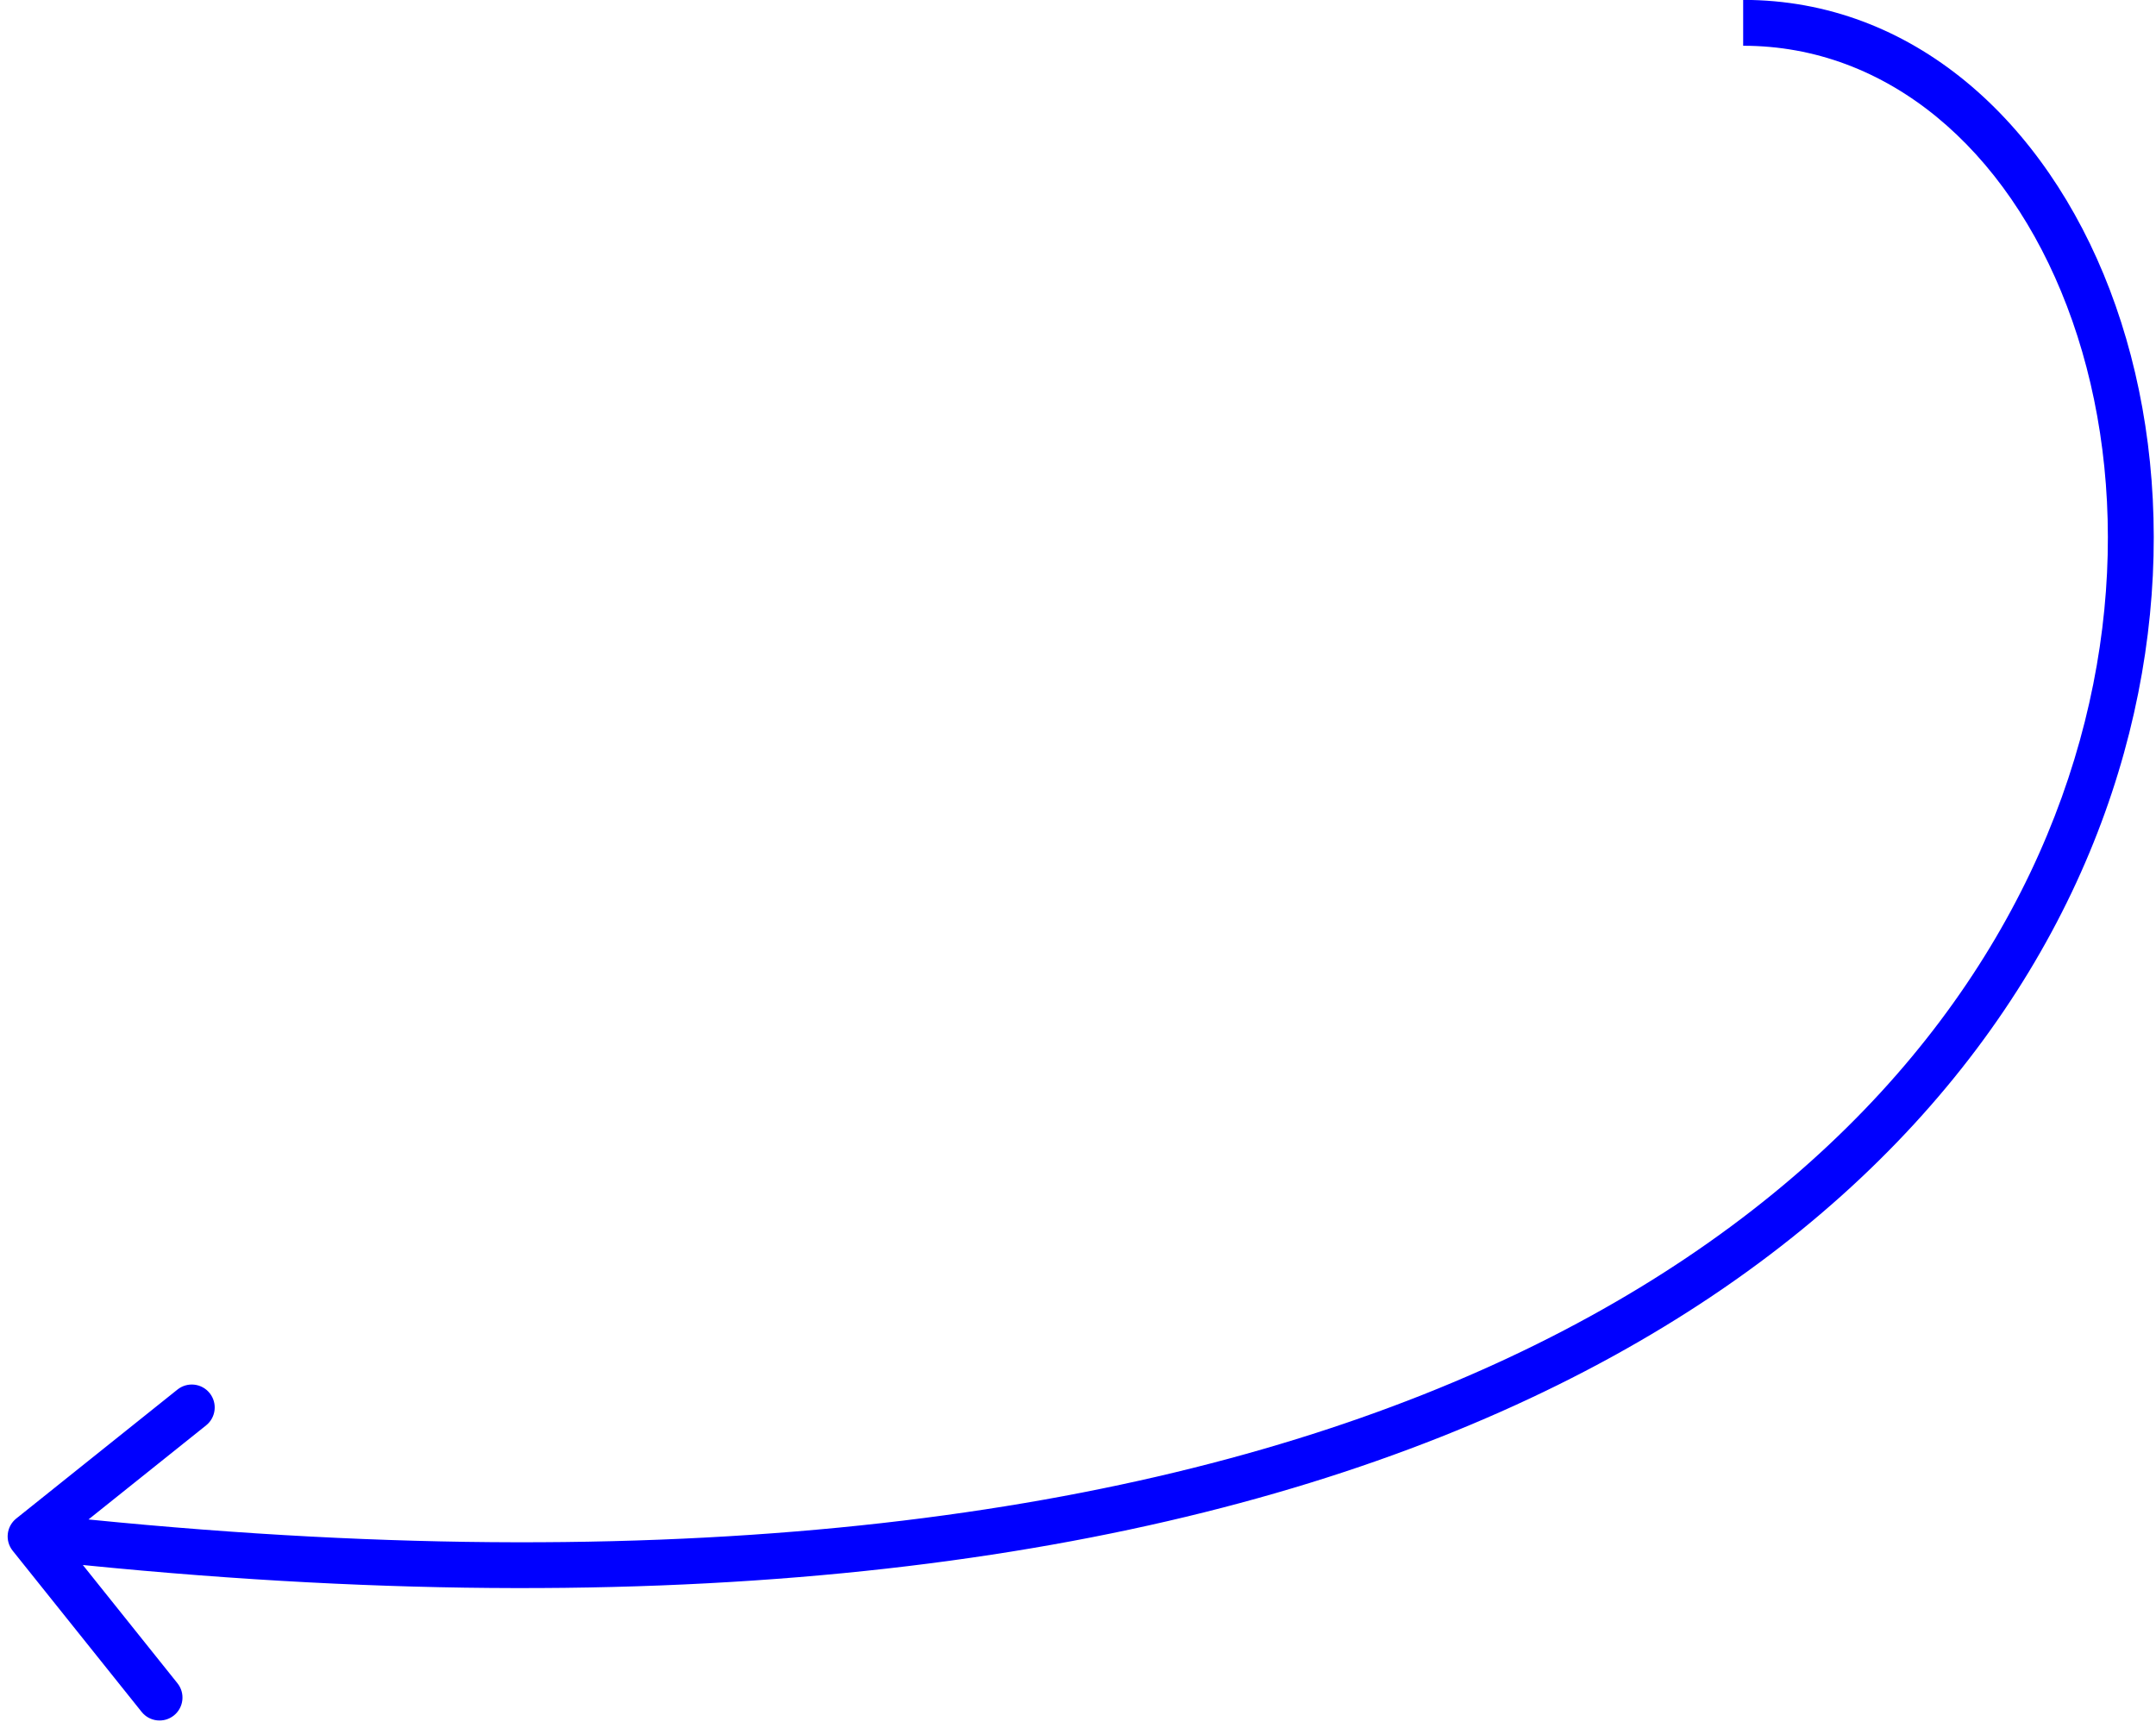 <svg width="141" height="113" viewBox="0 0 141 113" fill="none" xmlns="http://www.w3.org/2000/svg">
<path d="M1.064 99.323C0.417 99.84 0.312 100.784 0.829 101.431L9.263 111.972C9.78 112.619 10.724 112.724 11.371 112.207C12.018 111.689 12.123 110.745 11.605 110.098L4.109 100.728L13.479 93.231C14.126 92.714 14.231 91.77 13.713 91.123C13.196 90.476 12.252 90.371 11.605 90.889L1.064 99.323ZM114.001 2.993C123.436 2.993 131.243 9.718 135.177 20.027C139.102 30.314 139.04 43.95 132.771 57.097C120.296 83.259 82.877 107.97 2.166 99.003L1.835 101.985C83.123 111.016 122.204 86.226 135.479 58.388C142.085 44.534 142.211 30.046 137.98 18.958C133.757 7.892 125.065 -0.007 114.001 -0.007L114.001 2.993Z" fill="#0000FF"/>
</svg>
